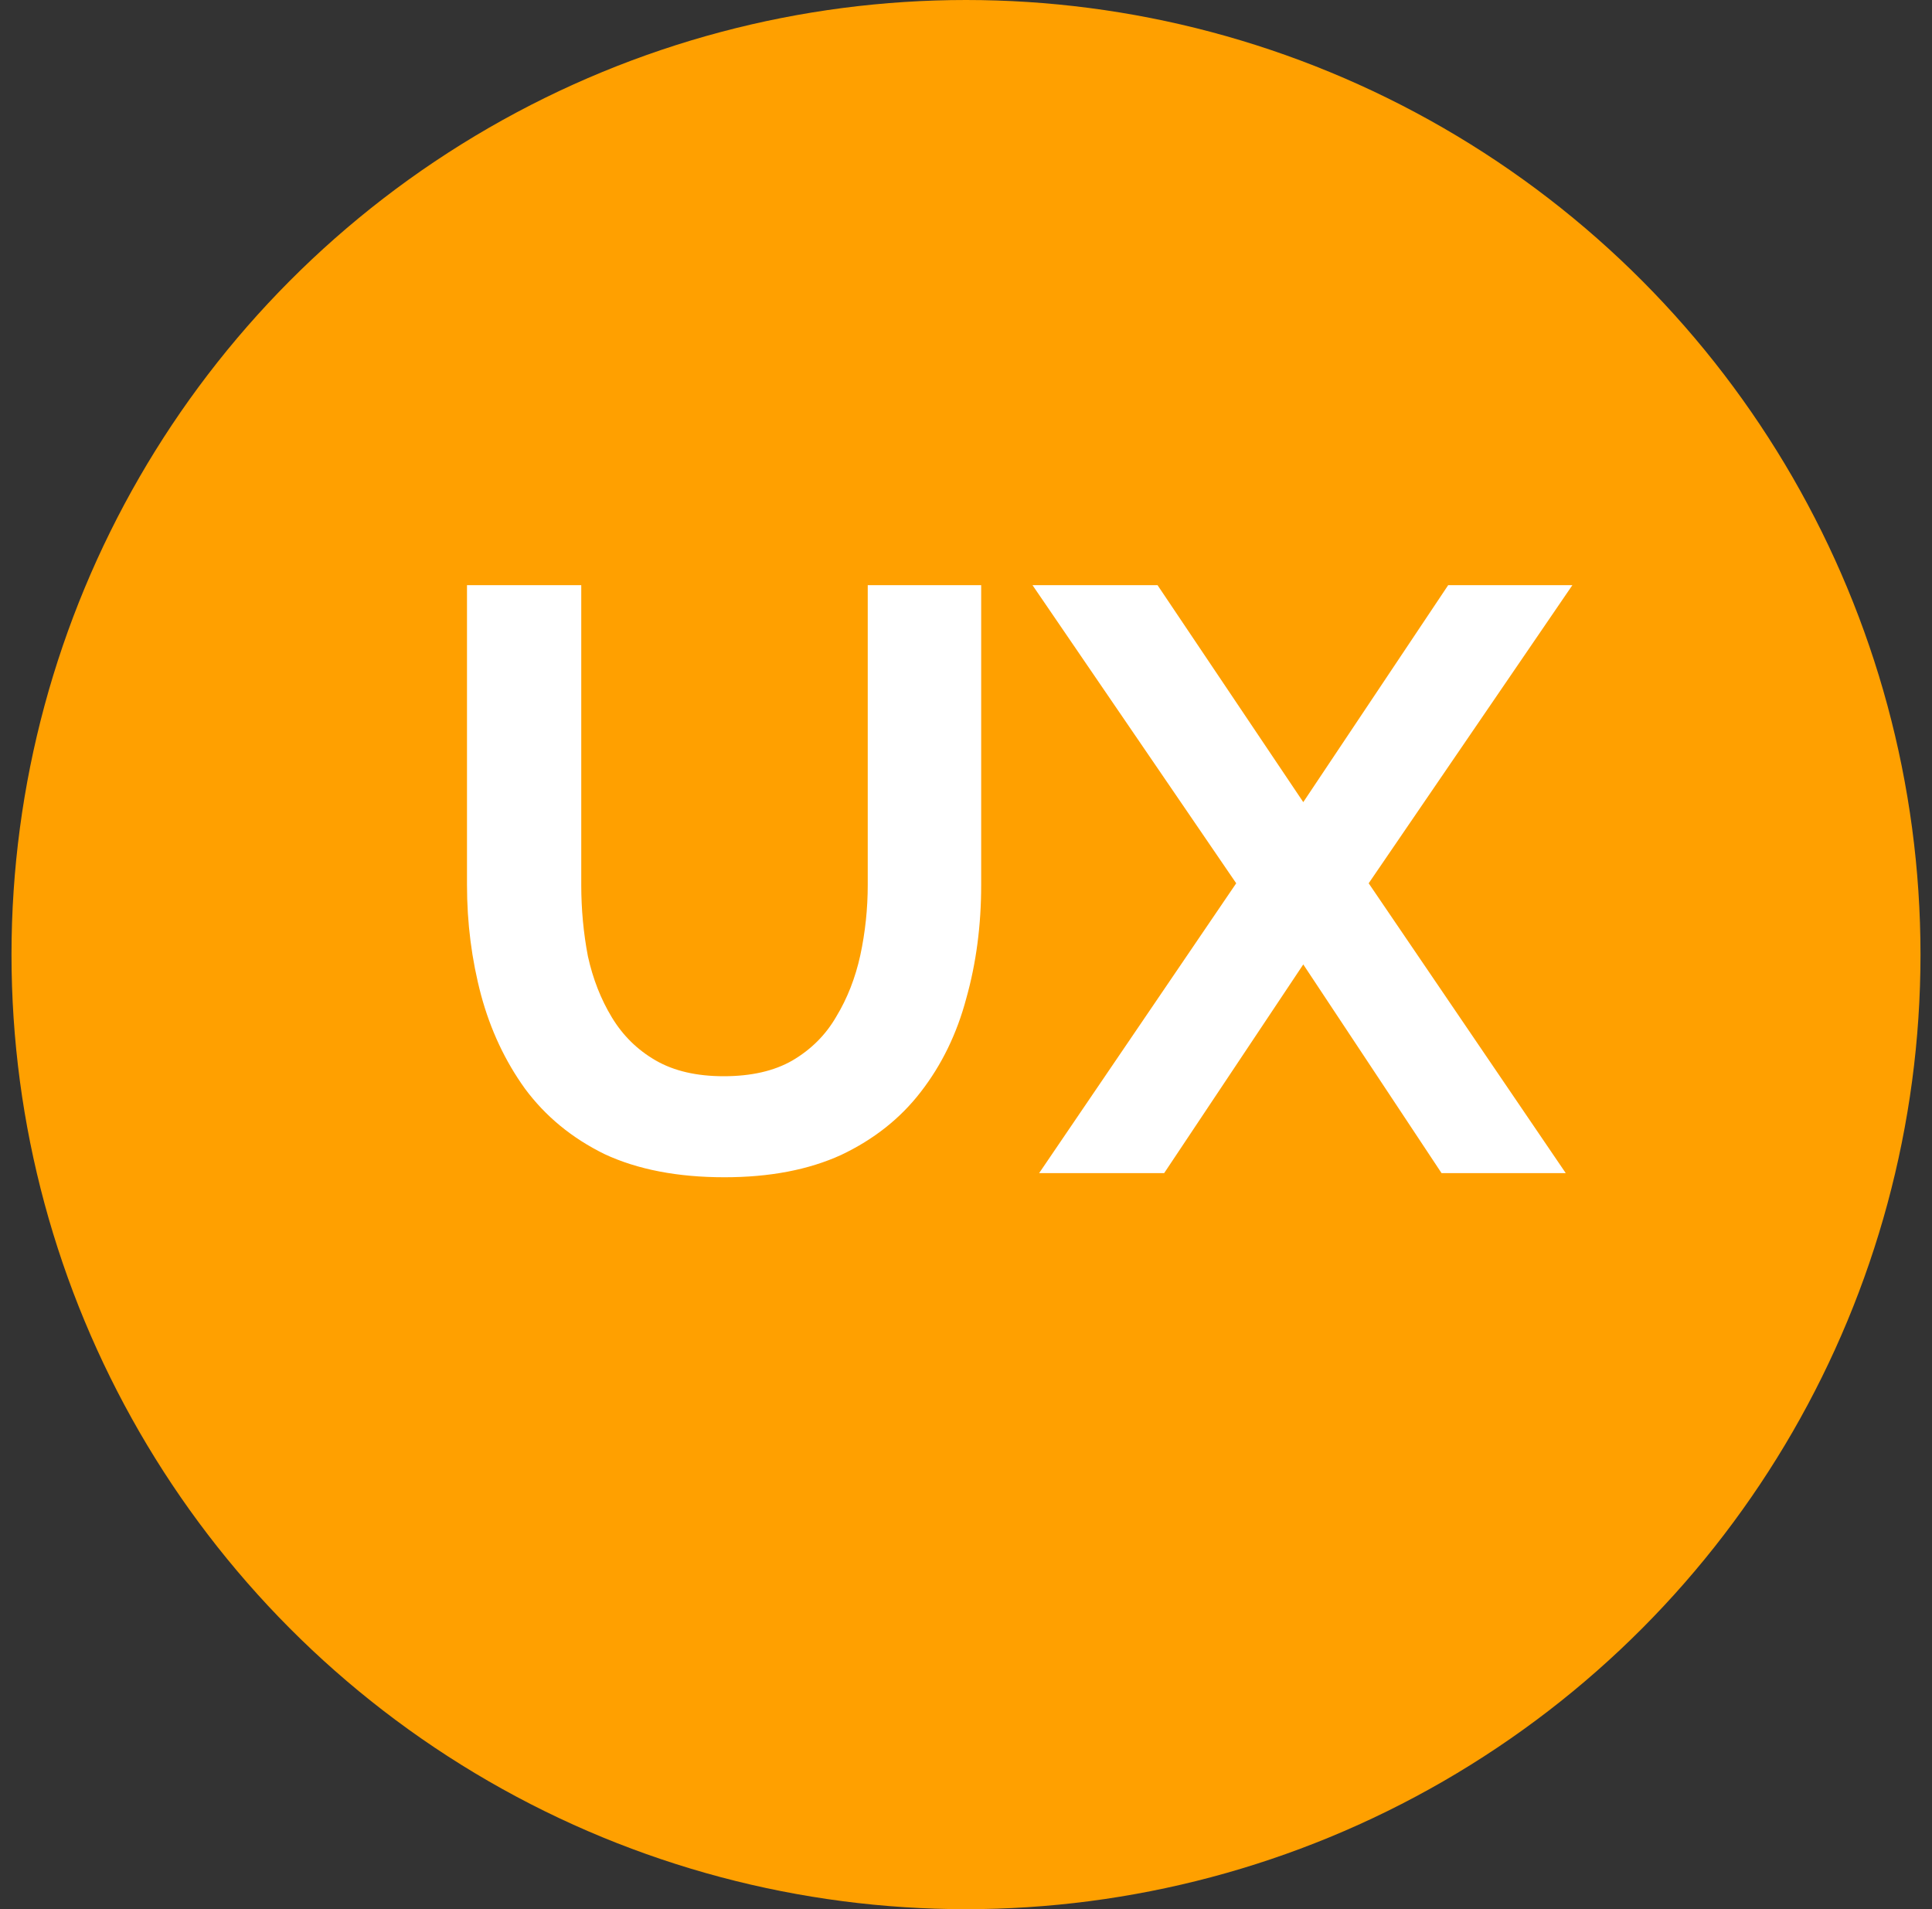 <svg width="84" height="83" viewBox="0 0 84 83" fill="none" xmlns="http://www.w3.org/2000/svg">
<rect x="0" y="0" width="84" height="83" fill="#333333" stroke="none"/>
<circle cx="42" cy="41.5" r="41.5" fill="#FFA000"/>
<path d="M31.5 51.18C29.46 51.18 27.72 50.844 26.28 50.172C24.864 49.476 23.712 48.528 22.824 47.328C21.96 46.128 21.324 44.772 20.916 43.26C20.508 41.724 20.304 40.128 20.304 38.472V25.44H25.272V38.472C25.272 39.528 25.368 40.56 25.56 41.568C25.776 42.552 26.124 43.44 26.604 44.232C27.084 45.024 27.72 45.648 28.512 46.104C29.304 46.56 30.288 46.788 31.464 46.788C32.664 46.788 33.66 46.56 34.452 46.104C35.268 45.624 35.904 44.988 36.36 44.196C36.84 43.404 37.188 42.516 37.404 41.532C37.62 40.524 37.728 39.504 37.728 38.472V25.44H42.66V38.472C42.66 40.224 42.444 41.868 42.012 43.404C41.604 44.94 40.944 46.296 40.032 47.472C39.144 48.624 37.992 49.536 36.576 50.208C35.16 50.856 33.468 51.18 31.5 51.18ZM50.328 25.44L56.664 34.872L62.964 25.44H68.364L59.508 38.4L68.076 51H62.676L56.664 41.928L50.616 51H45.18L53.748 38.4L44.892 25.44H50.328Z" fill="white"/>
</svg>
